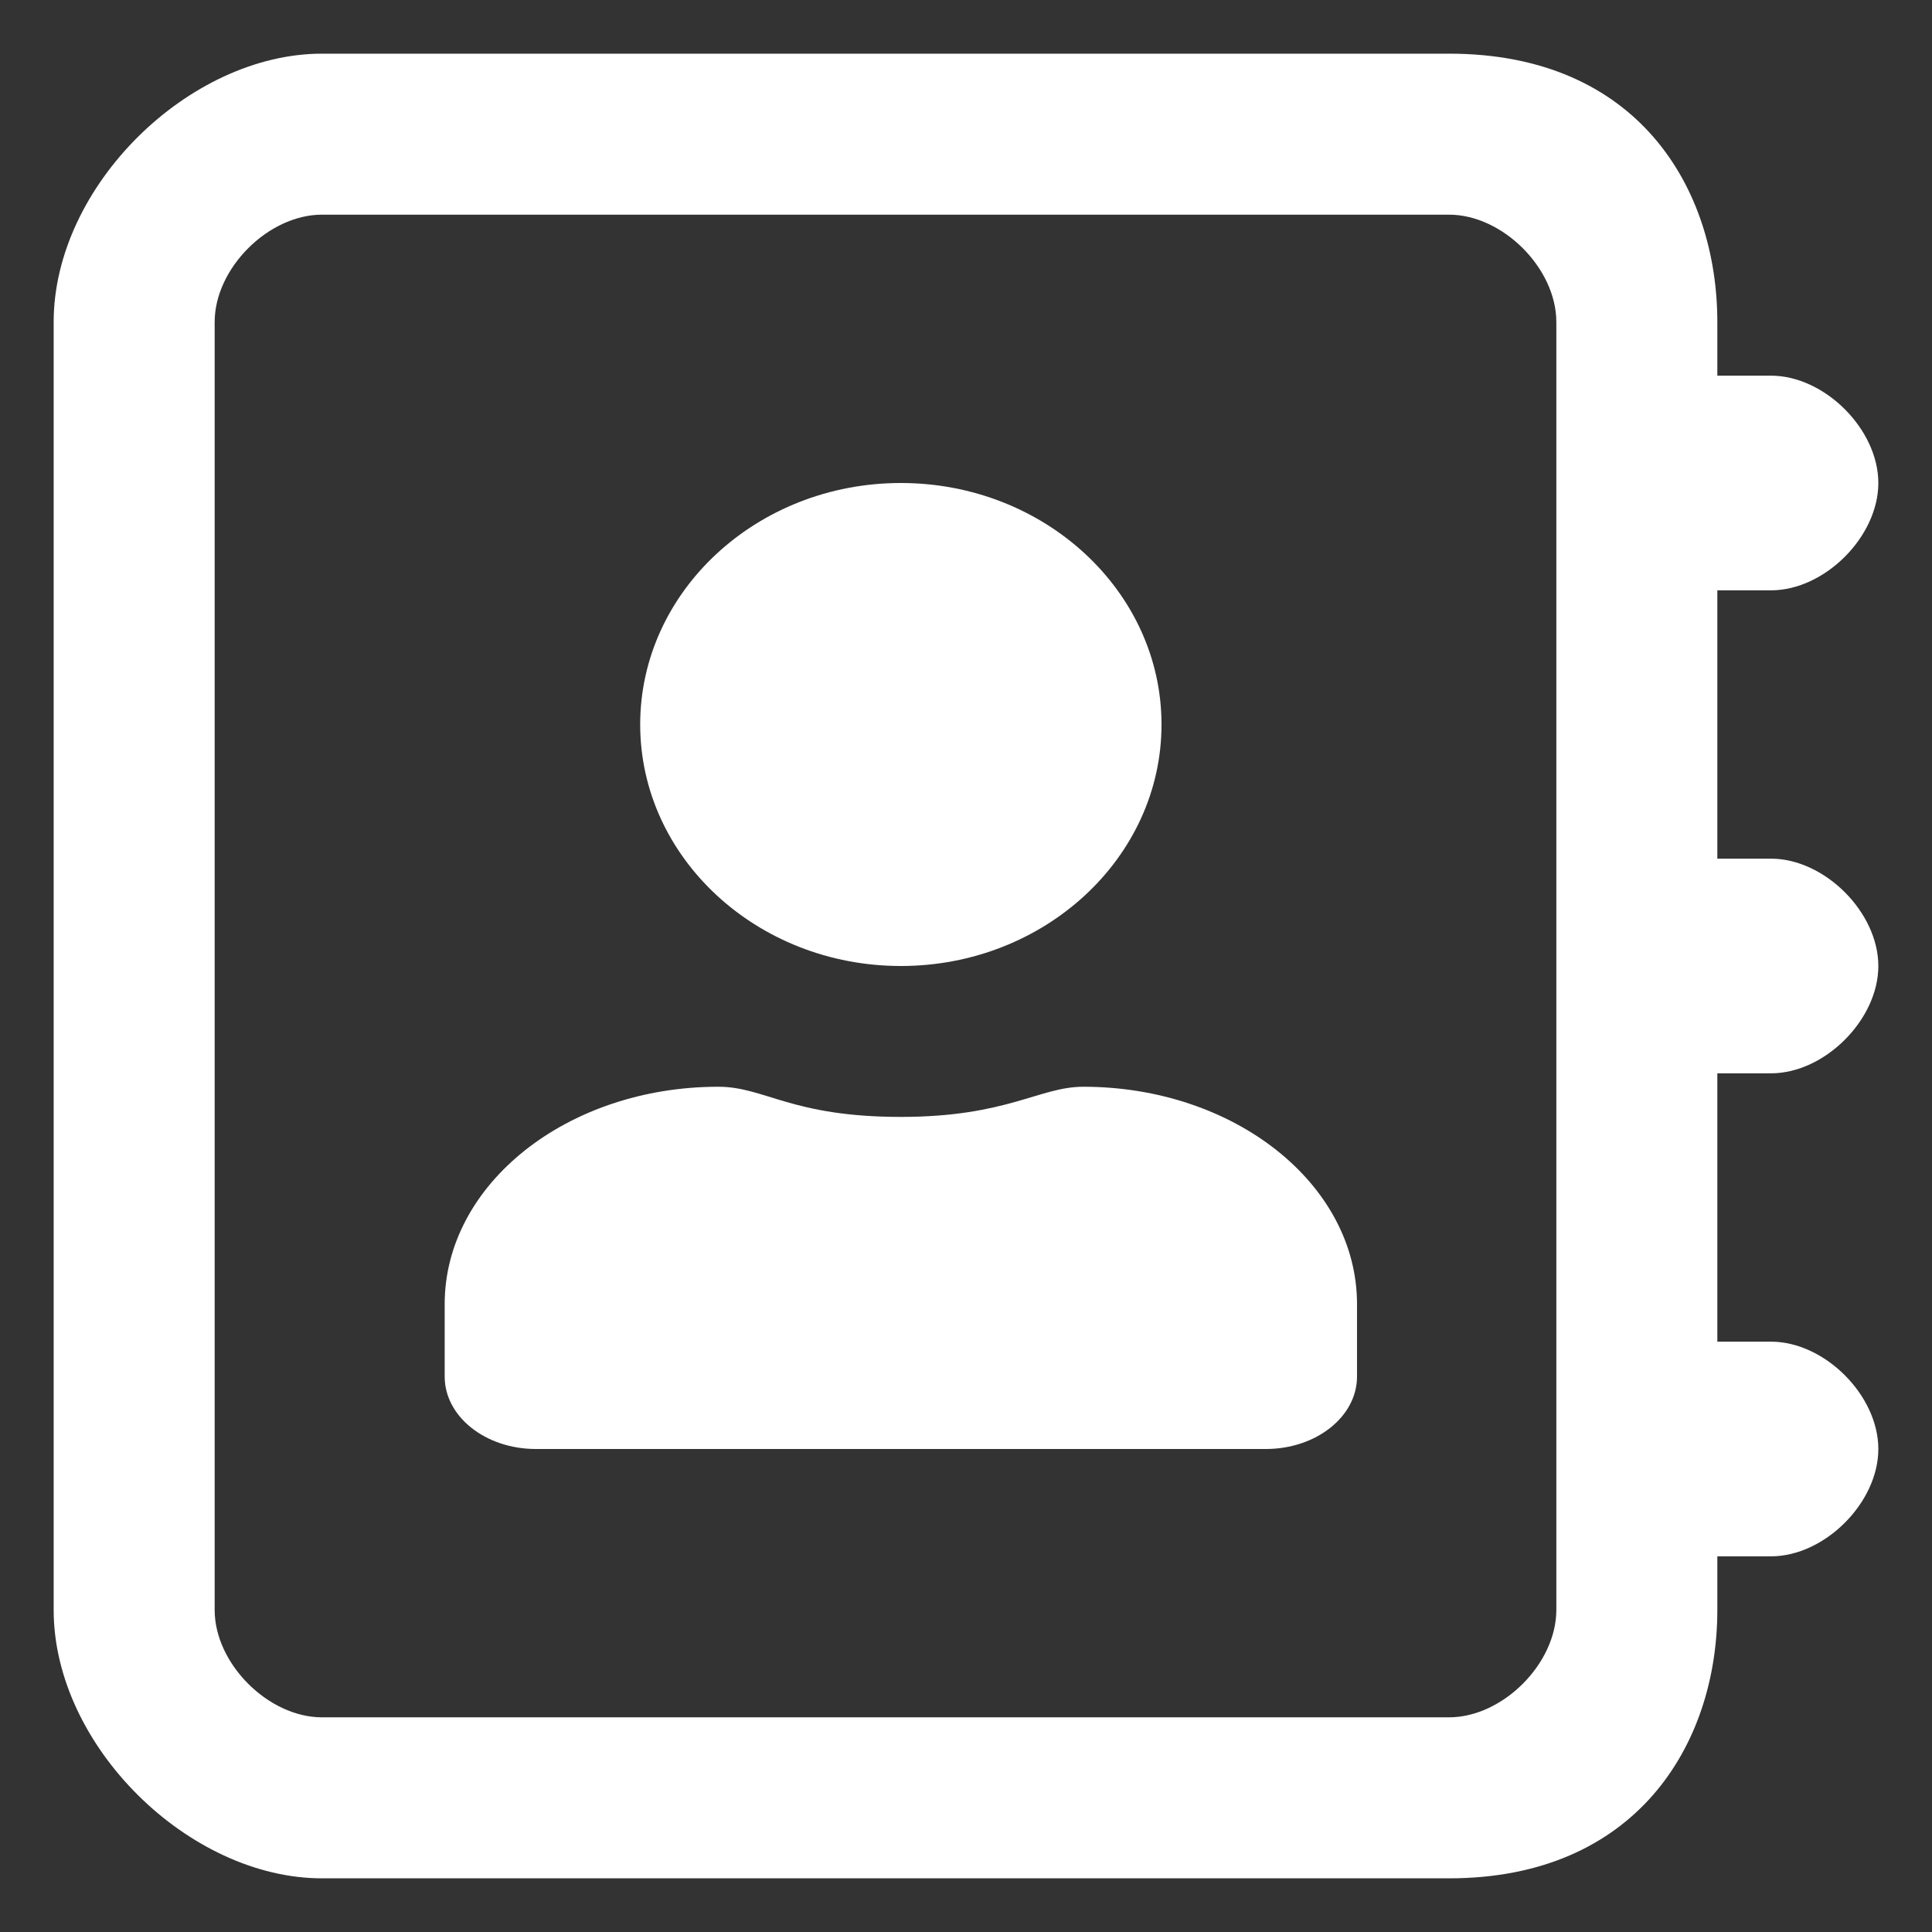<svg width="36" height="36" version="1.1" viewBox="0 0 36 36" xmlns="http://www.w3.org/2000/svg">
	<rect x="0" y="0" width="36" height="36" fill="#333333" stroke="none"/>
	<path d="m33 11c1 0 2-1 2-2s-1-2-2-2h-1v-1c0-2.484-1.472-5-5-5h-21c-2.48 0-5 2.469-5 5v24c0 2.531 2.52 5 5 5h21c3.48 0 5-2.486 5-5v-1h1c1 0 2-1 2-2s-1-2-2-2h-1v-5h1c1 0 2-1 2-2s-1-2-2-2h-1v-5zm-6 21h-21c-1 0-2-1-2-2v-24c0-1 1-2 2-2h21c1 0 2 1 2 2v24c0 1-1 2-2 2zm-10.214-14c2.679 0 4.857-2.018 4.857-4.5s-2.178-4.5-4.857-4.5c-2.679 0-4.857 2.018-4.857 4.5s2.178 4.5 4.857 4.5zm-6.8 9h13.6c0.941 0 1.7-0.605 1.7-1.35v-1.35c0-2.236-2.284-4.05-5.1-4.05-0.82 0-1.419 0.562-3.4 0.562-2.042 0-2.535-0.562-3.4-0.562-2.816 0-5.1 1.814-5.1 4.05v1.35c0 0.745 0.759 1.35 1.7 1.35z" fill="#fff" stroke-width=".073"/>
</svg>

